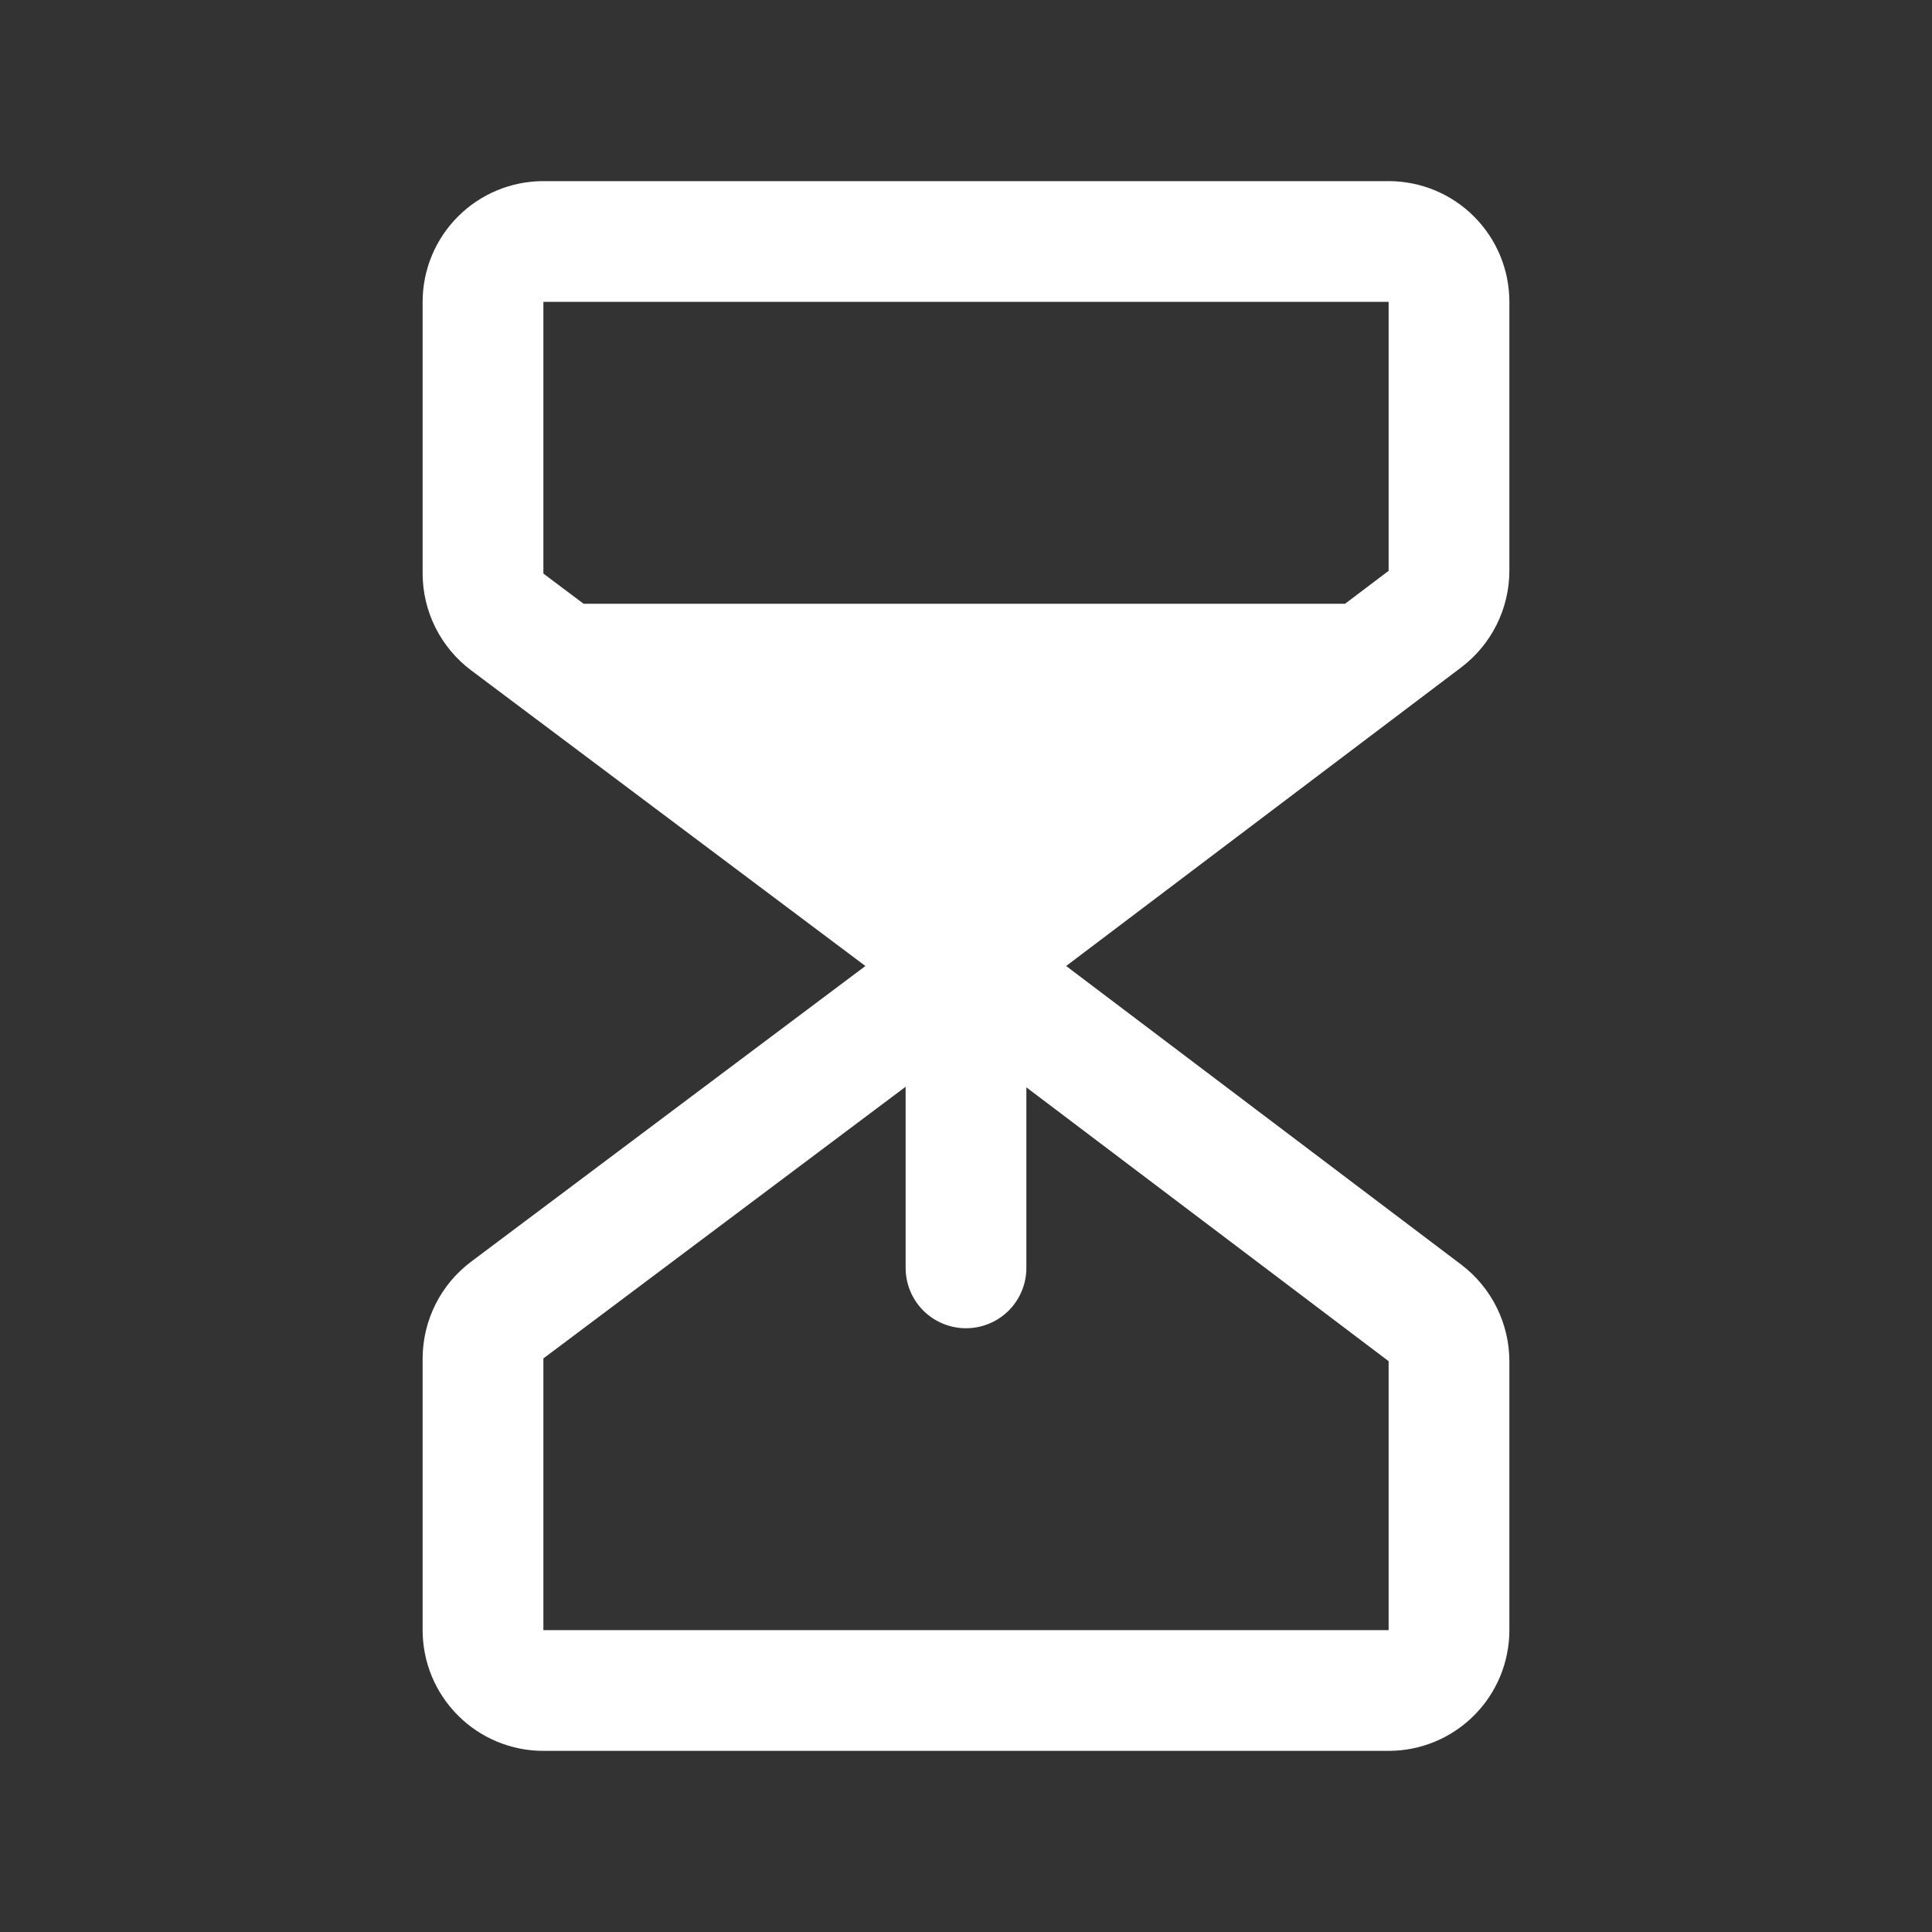 <svg width="48" height="48" viewBox="0 0 48 48" fill="none" xmlns="http://www.w3.org/2000/svg">
<rect x="0" y="0" width="48" height="48" fill="#333333" stroke="none"/>
<g id="HourglassMedium">
<path id="Vector" d="M37.5 14.182V7.5C37.5 6.704 37.184 5.941 36.621 5.379C36.059 4.816 35.296 4.5 34.5 4.5H13.5C12.704 4.5 11.941 4.816 11.379 5.379C10.816 5.941 10.5 6.704 10.5 7.5V14.25C10.501 14.716 10.61 15.175 10.818 15.591C11.026 16.007 11.328 16.37 11.7 16.65L21.501 24L11.7 31.35C11.328 31.63 11.026 31.993 10.818 32.409C10.61 32.825 10.501 33.284 10.5 33.75V40.5C10.5 41.296 10.816 42.059 11.379 42.621C11.941 43.184 12.704 43.5 13.5 43.5H34.5C35.296 43.5 36.059 43.184 36.621 42.621C37.184 42.059 37.5 41.296 37.5 40.5V33.818C37.499 33.354 37.391 32.897 37.184 32.481C36.978 32.066 36.678 31.704 36.309 31.423L26.488 24L36.309 16.577C36.678 16.296 36.978 15.934 37.184 15.519C37.391 15.104 37.499 14.646 37.5 14.182ZM34.5 33.818V40.5H13.5V33.75L22.5 27V31.5C22.5 31.898 22.658 32.279 22.939 32.561C23.221 32.842 23.602 33 24 33C24.398 33 24.779 32.842 25.061 32.561C25.342 32.279 25.5 31.898 25.5 31.5V27.015L34.5 33.818ZM34.5 14.182L33.418 15H14.499L13.5 14.25V7.5H34.5V14.182Z" fill="white"/>
</g>
</svg>
